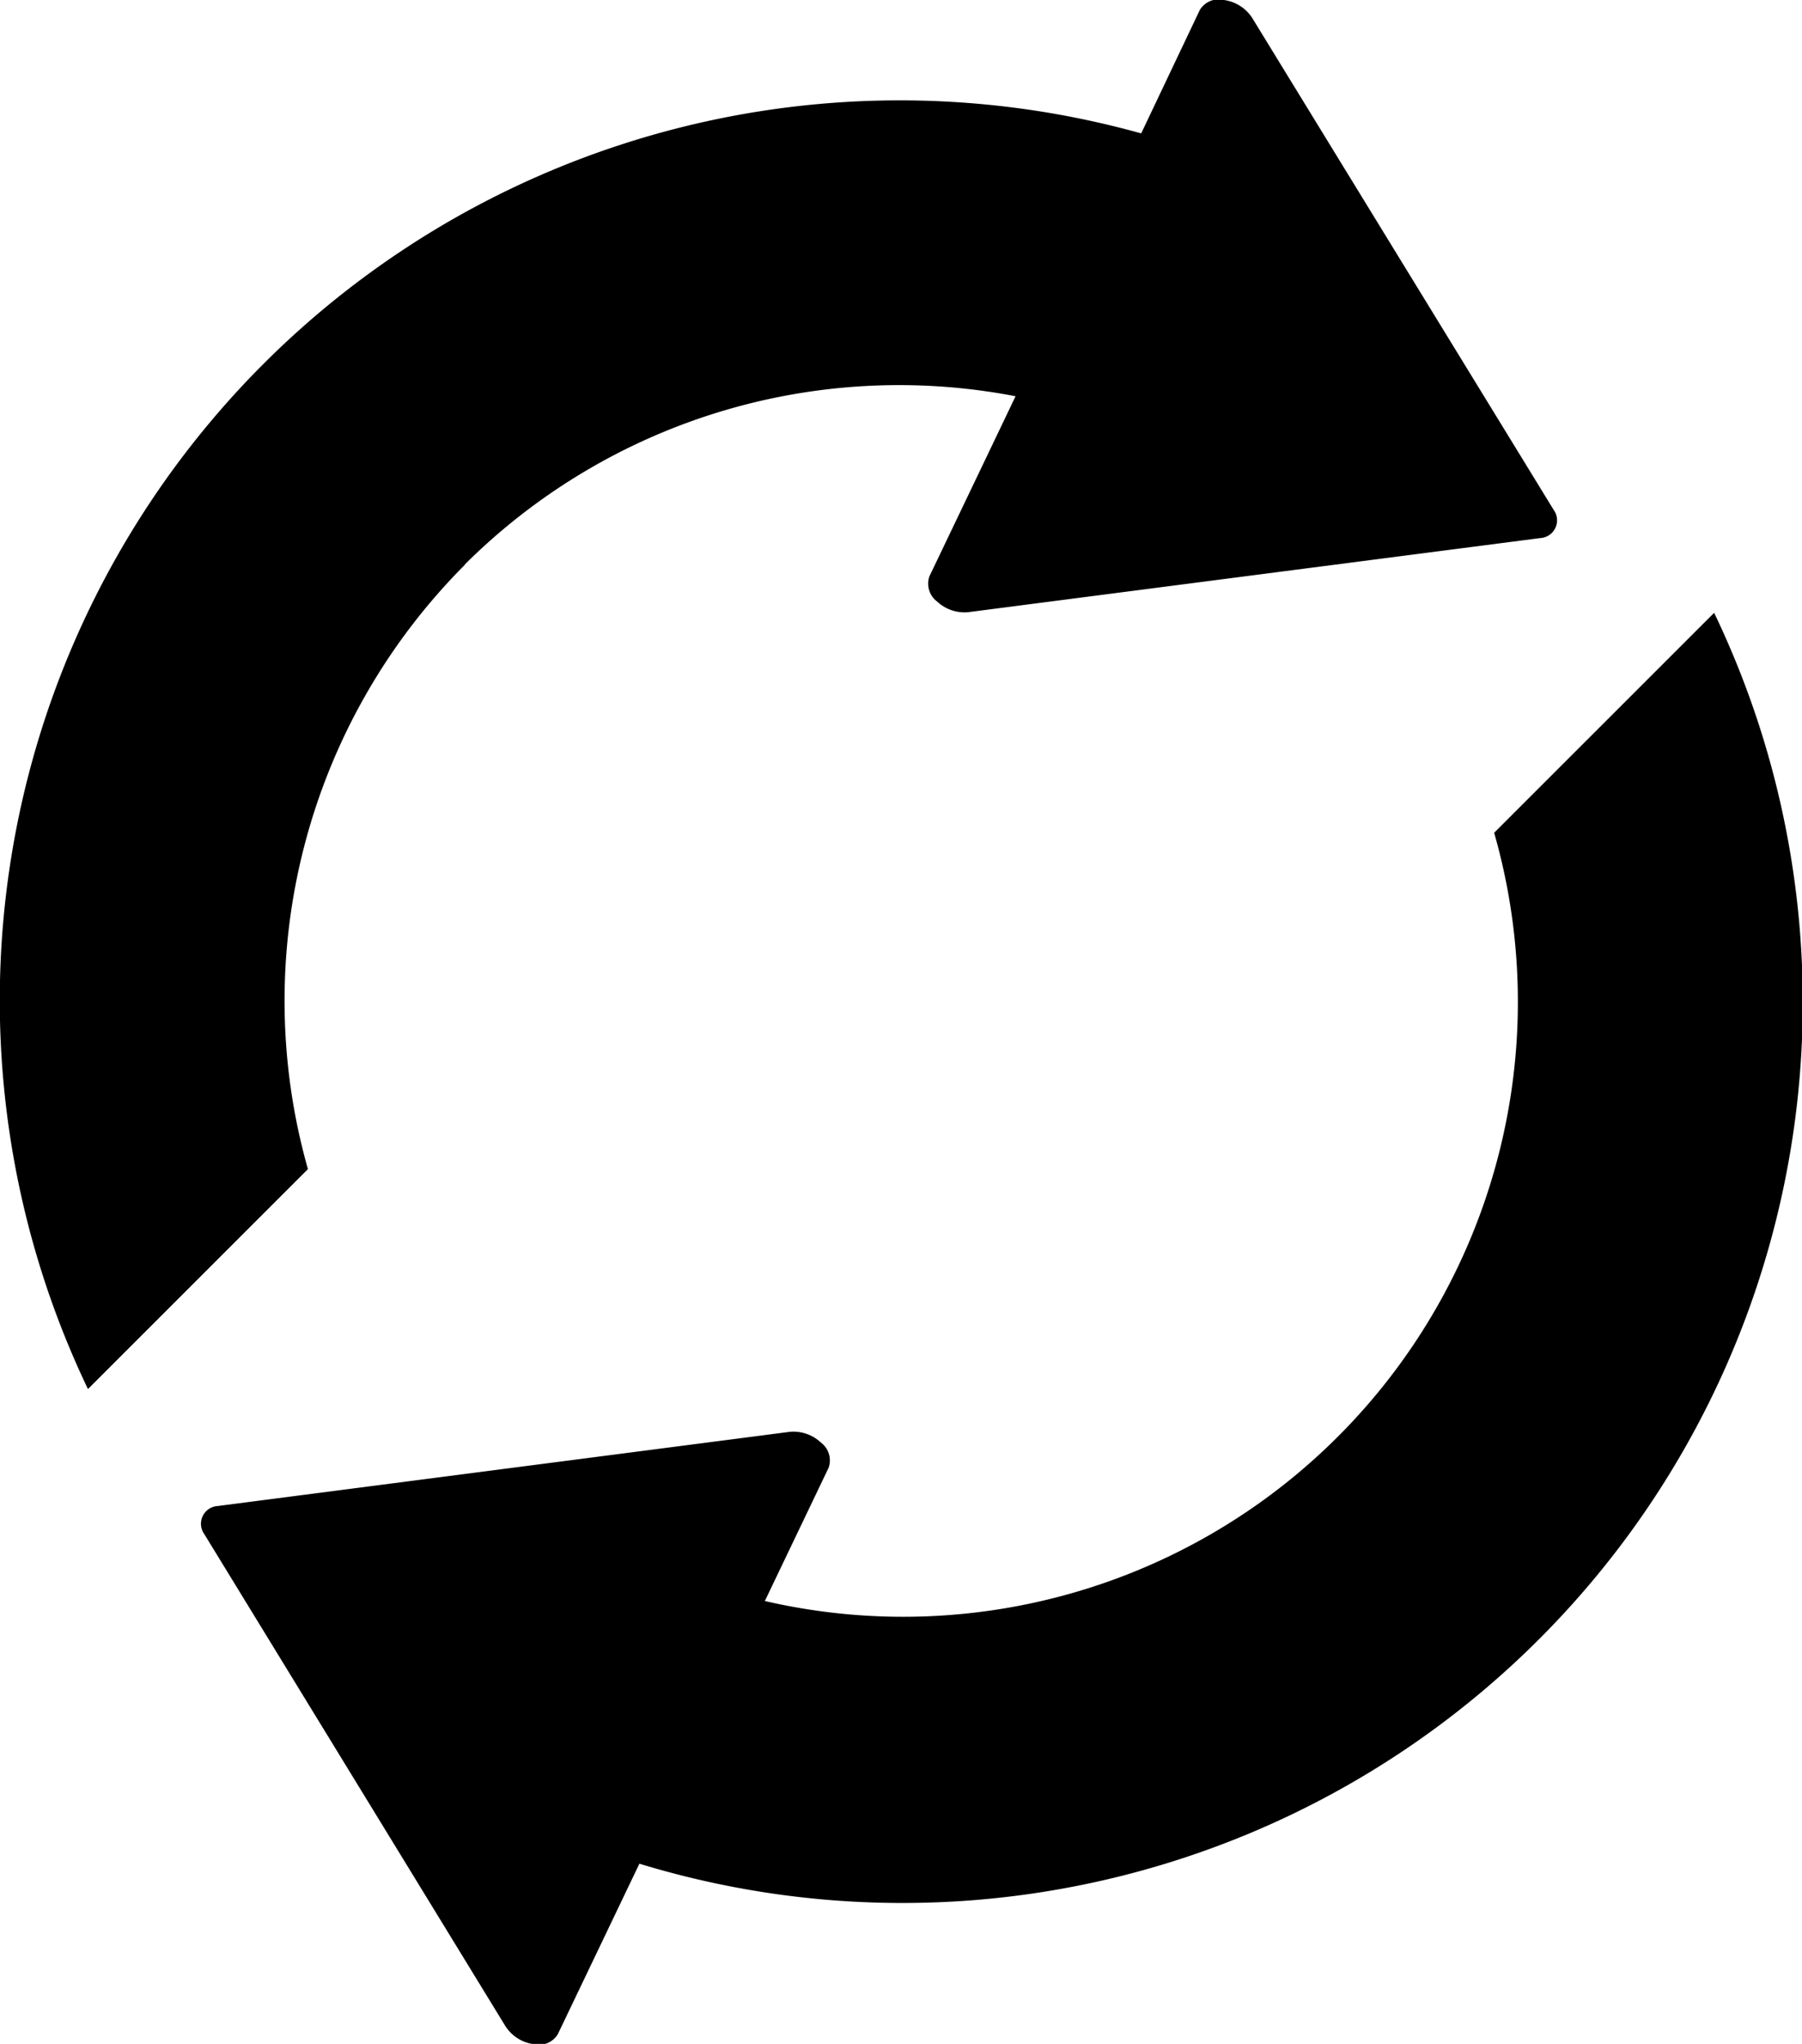 <svg xmlns="http://www.w3.org/2000/svg" width="20.283" height="23"><path data-name="パス 14253" d="M5.231 6.353a6.926 6.926 0 016.2-1.894l-.97 2.027a.252.252 0 00.088.284.451.451 0 00.348.119l6.439-.834a.2.2 0 00.152-.317L14.094.201a.451.451 0 00-.311-.2.251.251 0 00-.277.109l-.661 1.391A10.129 10.129 0 00.99 15.631l2.476-2.475a6.947 6.947 0 011.766-6.8"/><path data-name="パス 14254" d="M19.294 6.896l-2.476 2.475a6.919 6.919 0 01-8.209 8.645l.718-1.5a.251.251 0 00-.088-.284.452.452 0 00-.348-.12l-6.439.835a.2.2 0 00-.152.317l3.39 5.538a.451.451 0 00.311.2.251.251 0 00.277-.11l.919-1.92a10.134 10.134 0 0012.1-14.07"/></svg>